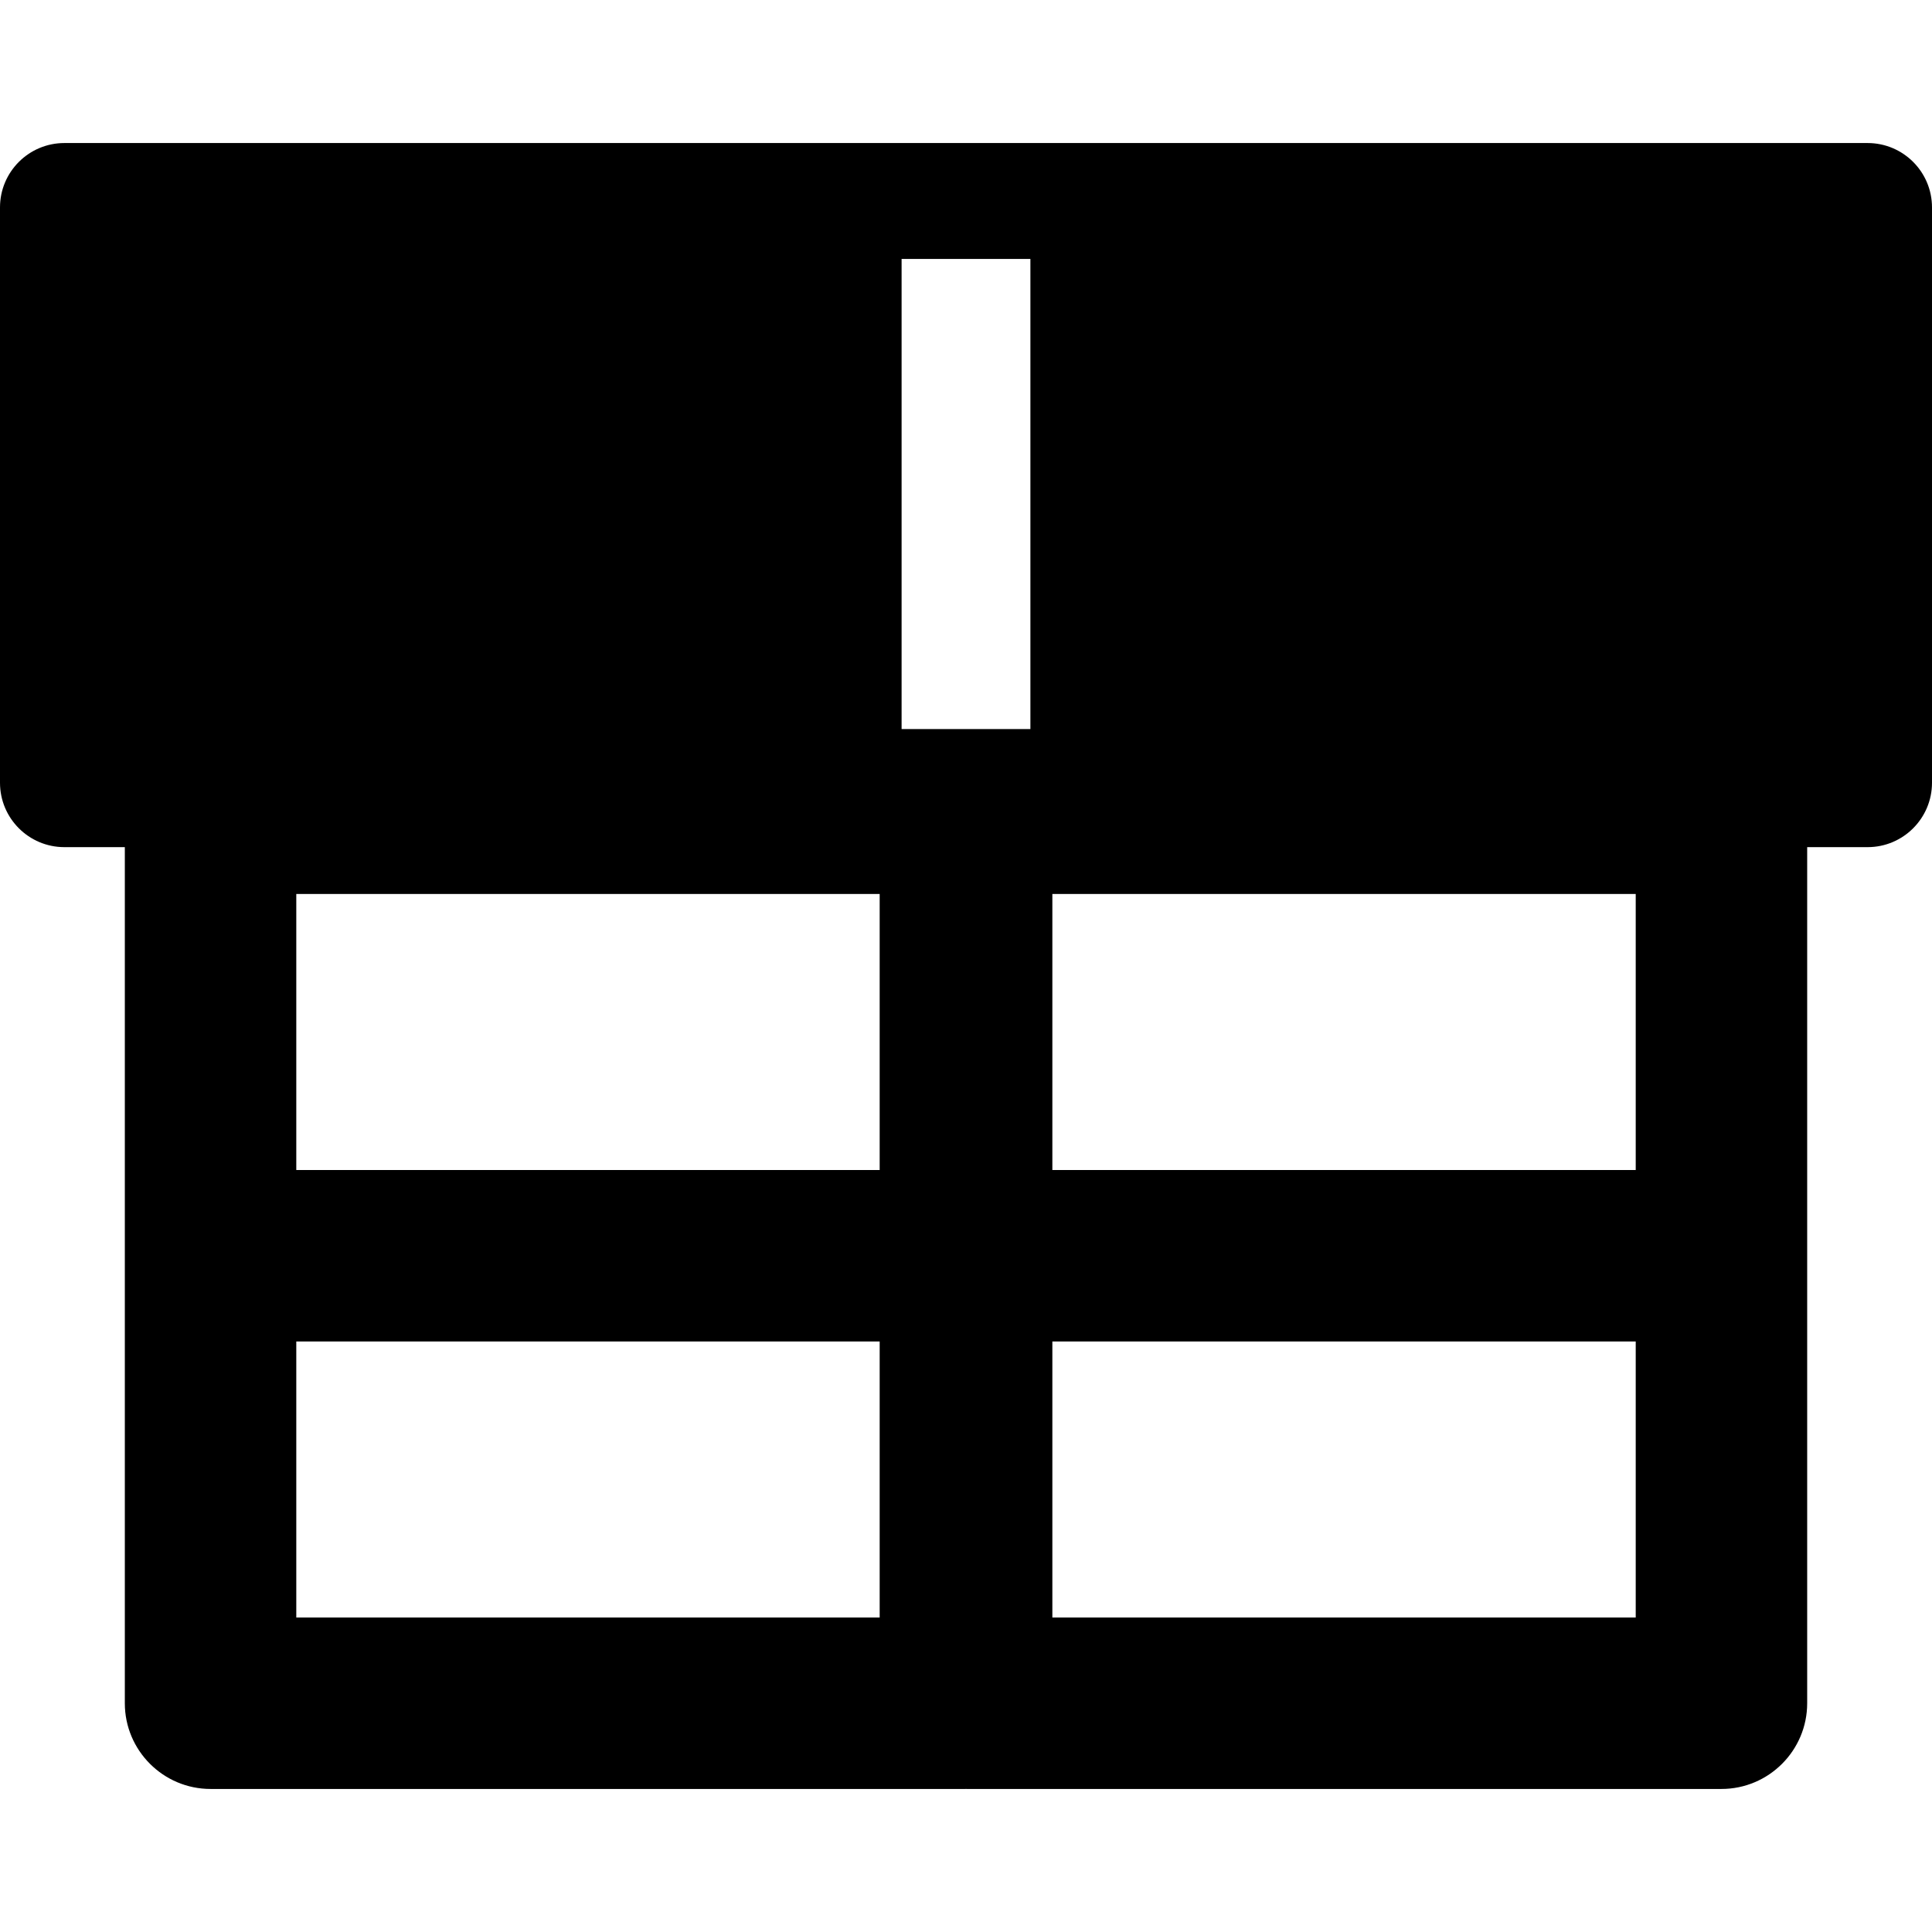 <?xml version="1.0" encoding="iso-8859-1"?>
<!-- Uploaded to: SVG Repo, www.svgrepo.com, Generator: SVG Repo Mixer Tools -->
<!DOCTYPE svg PUBLIC "-//W3C//DTD SVG 1.1//EN" "http://www.w3.org/Graphics/SVG/1.1/DTD/svg11.dtd">
<svg fill="#000000" version="1.1" id="Capa_1" xmlns="http://www.w3.org/2000/svg" xmlns:xlink="http://www.w3.org/1999/xlink" 
	 width="800px" height="800px" viewBox="0 0 450 450" xml:space="preserve">
<g>
	<path d="M435,33.316H15c-8.284,0-15,6.716-15,15v134c0,8.284,6.716,15,15,15h14.075v199.4c0,11.01,8.959,19.967,19.969,19.967
		h175.813c0.049,0,0.096-0.006,0.145-0.006s0.096,0.006,0.145,0.006H400.96c11.012,0,19.967-8.957,19.967-19.967v-199.4H435
		c8.284,0,15-6.716,15-15v-134C450,40.033,443.284,33.316,435,33.316z M204.892,376.75H69.011v-64.299h135.881V376.75z
		 M204.892,272.519H69.011v-64.301h135.881V272.519z M240,169.816h-30v-109.5h30V169.816z M380.991,376.75H245.114v-64.299h135.877
		V376.75L380.991,376.75z M380.991,272.519H245.114v-64.301h135.877V272.519L380.991,272.519z"/>
</g>
</svg>